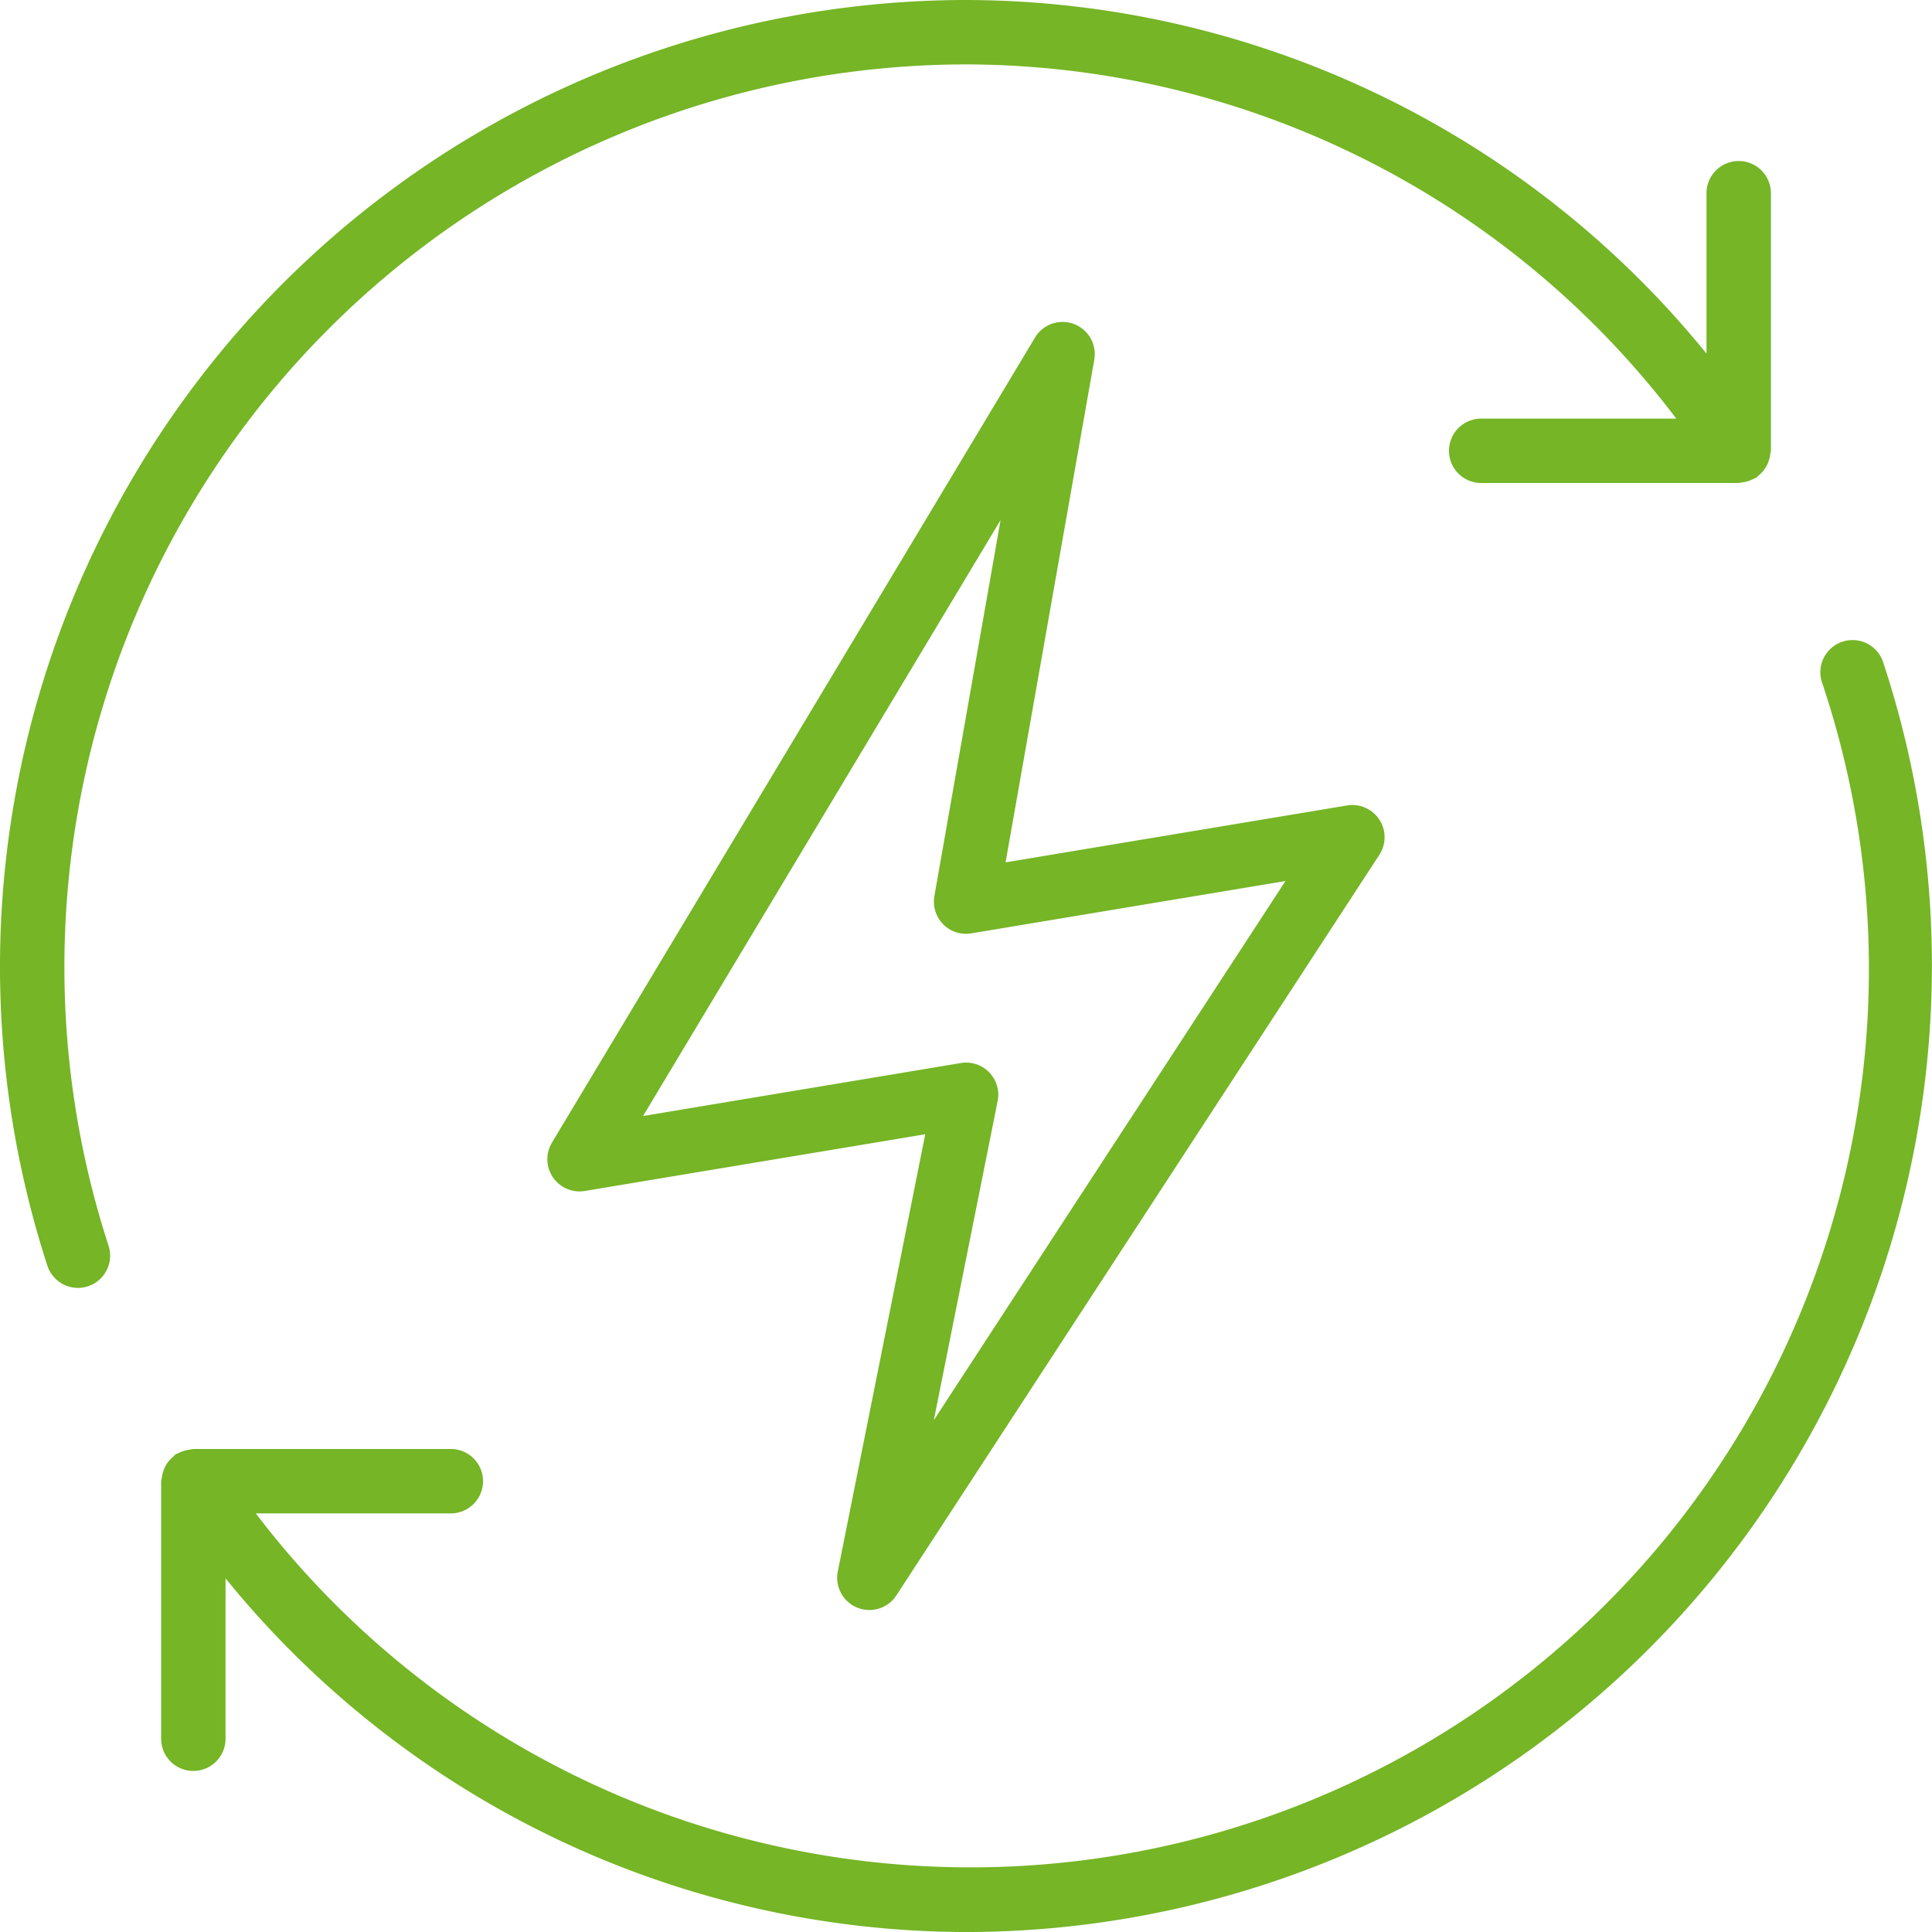 <svg id="energie-renouvelable" xmlns="http://www.w3.org/2000/svg" width="75.895" height="75.895" viewBox="0 0 75.895 75.895">
  <g id="Groupe_120" data-name="Groupe 120">
    <g id="Groupe_119" data-name="Groupe 119">
      <path id="Tracé_414" data-name="Tracé 414" d="M2.53,37.948A35.457,35.457,0,0,1,37.948,2.53a35.079,35.079,0,0,1,27.9,13.914H58.186a1.265,1.265,0,0,0,0,2.53H68.306a1.073,1.073,0,0,0,.111-.023,1.189,1.189,0,0,0,.247-.049,1.246,1.246,0,0,0,.237-.1.839.839,0,0,0,.1-.043c.035-.023.054-.059.086-.086a1.174,1.174,0,0,0,.182-.181,1.242,1.242,0,0,0,.132-.2,1.143,1.143,0,0,0,.09-.219,1.064,1.064,0,0,0,.051-.253.952.952,0,0,0,.025-.119V7.59a1.265,1.265,0,1,0-2.53,0v6.3A37.566,37.566,0,0,0,37.948,0,37.977,37.977,0,0,0,1.861,49.719a1.265,1.265,0,0,0,1.2.874,1.288,1.288,0,0,0,.392-.063,1.266,1.266,0,0,0,.811-1.595A35.359,35.359,0,0,1,2.53,37.948Z" fill="#75b526"/>
      <path id="Tracé_415" data-name="Tracé 415" d="M157.235,135.838a1.266,1.266,0,0,0,1.538-.481l18.974-29.093a1.265,1.265,0,0,0-1.268-1.938l-13.416,2.235,3.484-19.742a1.264,1.264,0,0,0-2.329-.872l-18.974,31.623a1.265,1.265,0,0,0,1.292,1.9l13.372-2.228-3.436,17.176A1.267,1.267,0,0,0,157.235,135.838Zm-8.412-19.313,14.044-23.41-2.6,14.768a1.262,1.262,0,0,0,1.452,1.467l12.339-2.056-13.813,21.179,2.506-12.533a1.262,1.262,0,0,0-1.24-1.513,1.152,1.152,0,0,0-.207.018Z" transform="translate(-123.561 -72.685)" fill="#75b526"/>
      <path id="Tracé_416" data-name="Tracé 416" d="M110.3,170.157a1.266,1.266,0,0,0-2.4.8A35.294,35.294,0,0,1,46.39,203.648h7.662a1.265,1.265,0,1,0,0-2.53H43.932a1.021,1.021,0,0,0-.109.023,1.188,1.188,0,0,0-.253.051,1.343,1.343,0,0,0-.233.094c-.033.019-.071.021-.1.044s-.054.059-.086.086a1.174,1.174,0,0,0-.182.181,1.229,1.229,0,0,0-.131.2,1.348,1.348,0,0,0-.142.471c0,.042-.024.077-.024.12V212.5a1.265,1.265,0,0,0,2.53,0v-6.3A37.564,37.564,0,0,0,74.29,220.093,37.974,37.974,0,0,0,110.3,170.157Z" transform="translate(-36.342 -144.197)" fill="#75b526"/>
    </g>
  </g>
</svg>
